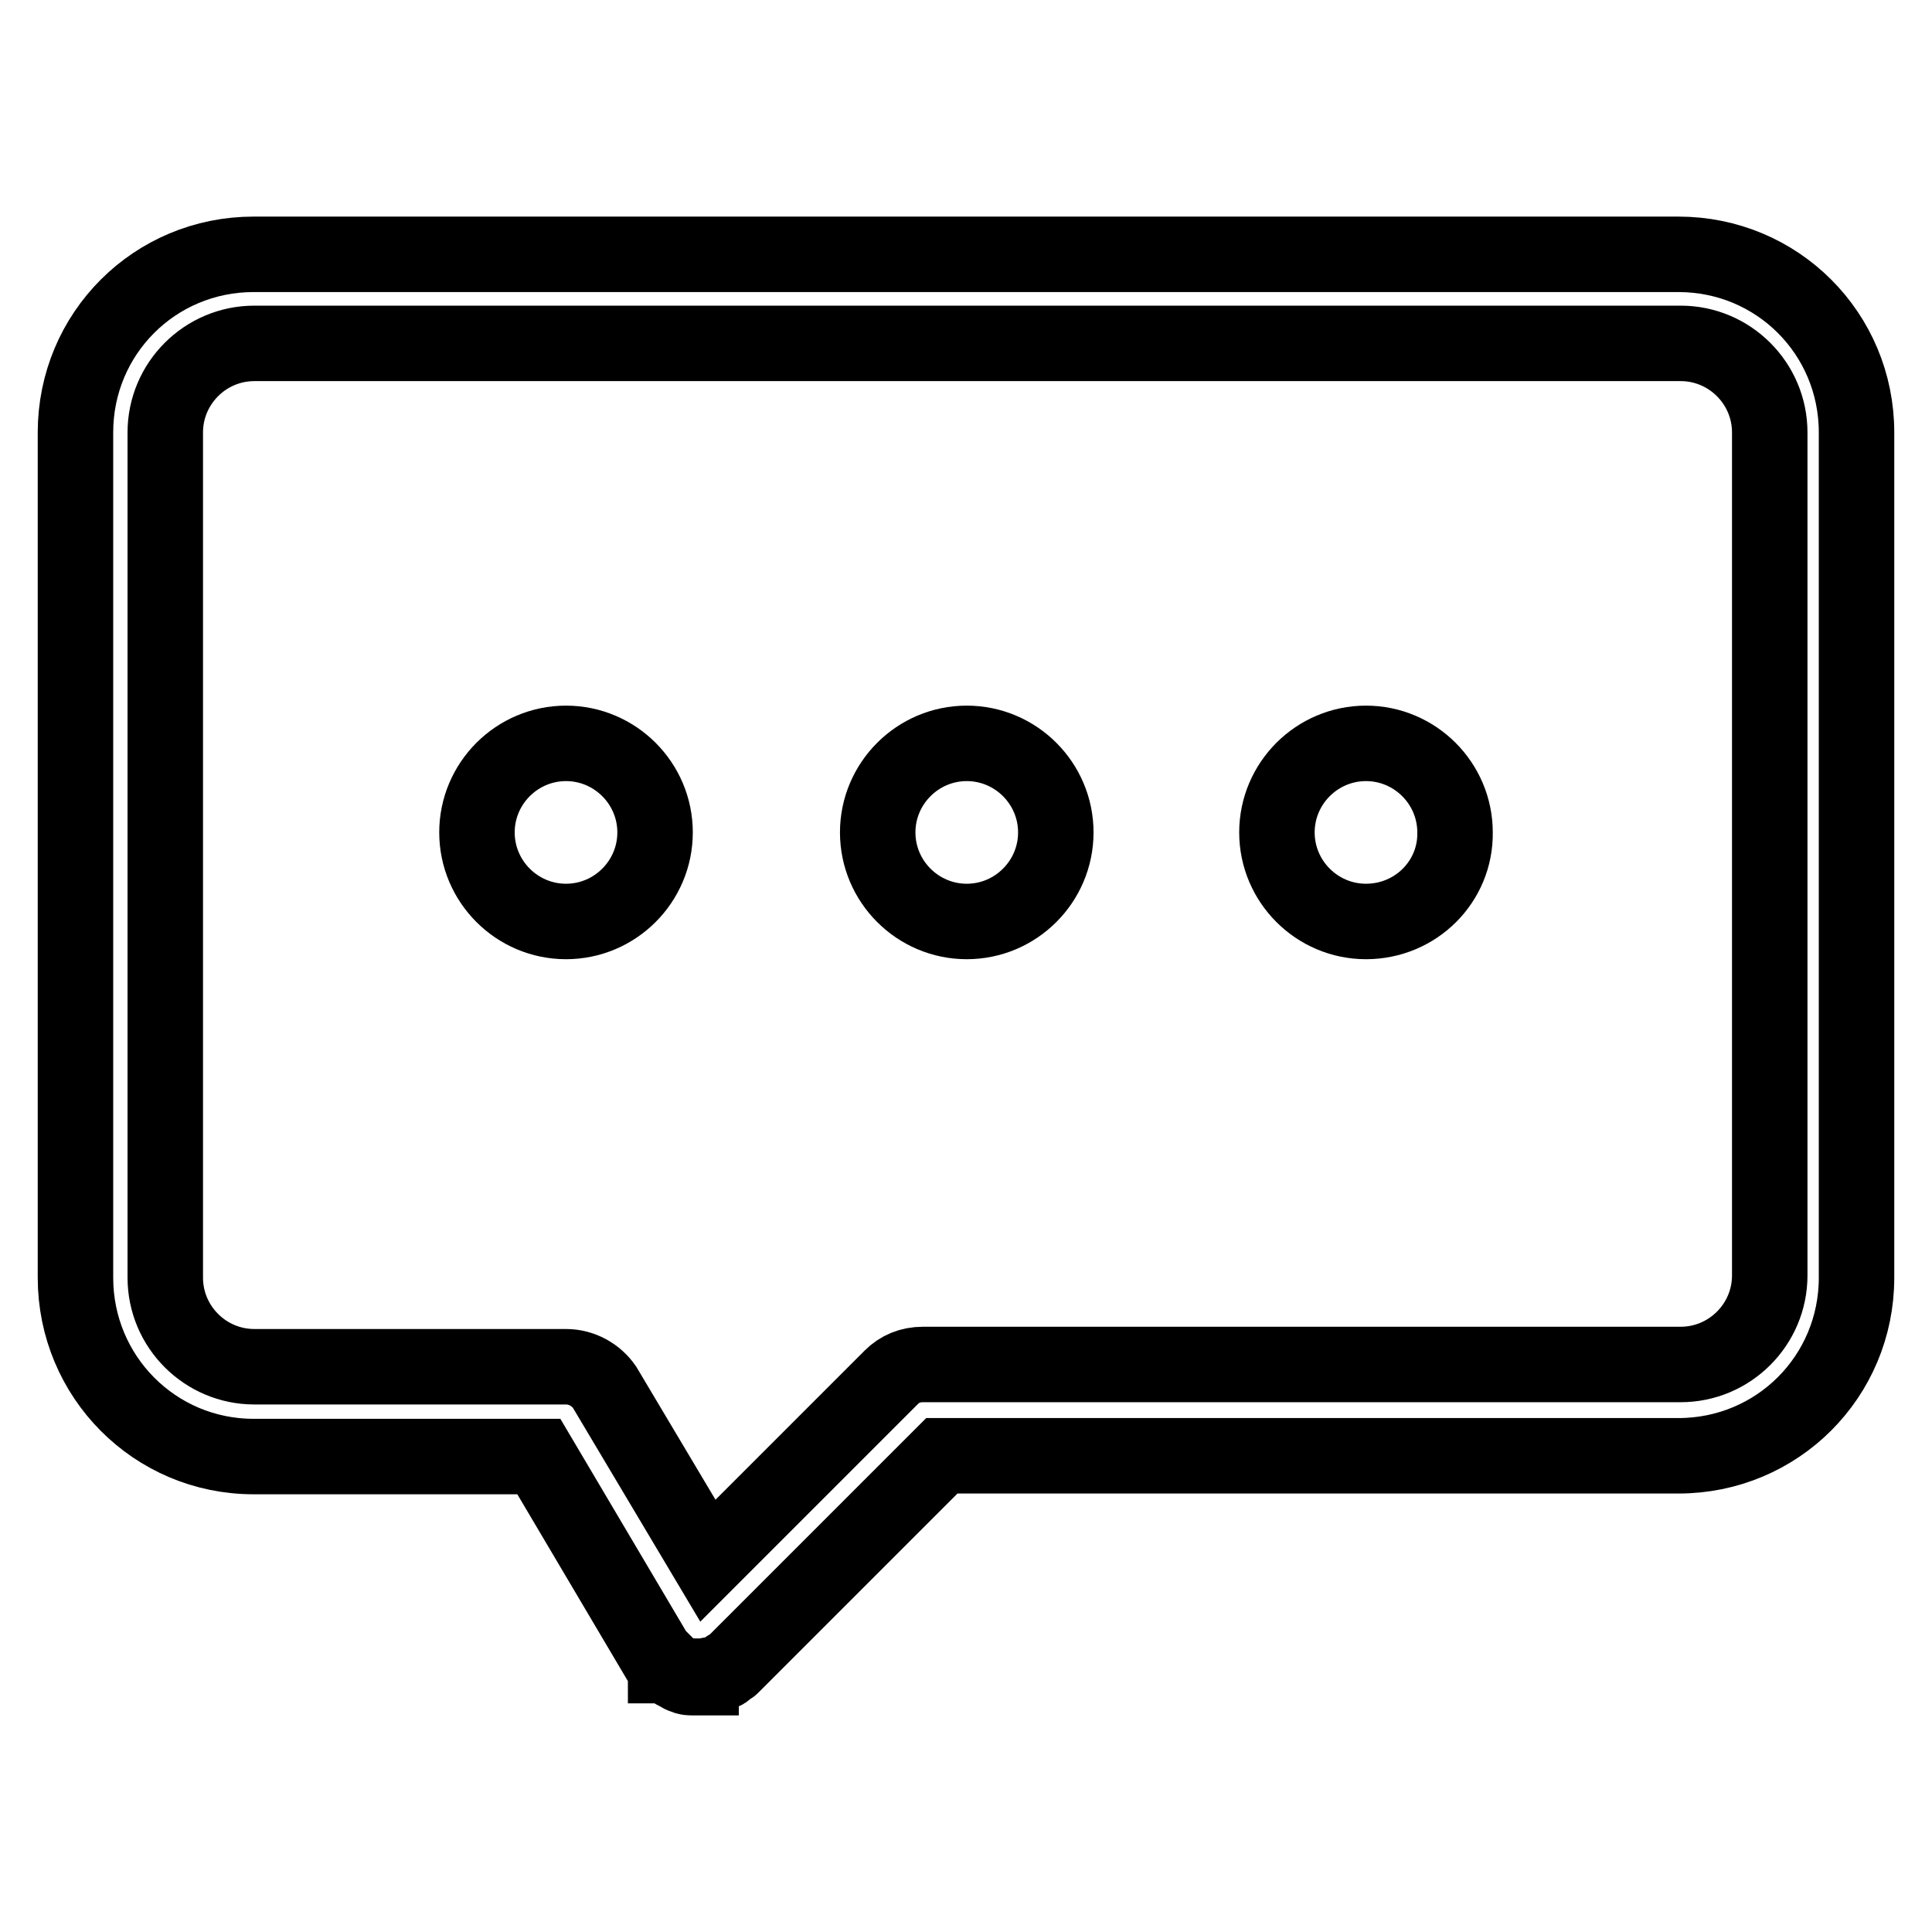 <?xml version="1.0" encoding="utf-8"?>
<!-- Svg Vector Icons : http://www.onlinewebfonts.com/icon -->
<!DOCTYPE svg PUBLIC "-//W3C//DTD SVG 1.1//EN" "http://www.w3.org/Graphics/SVG/1.1/DTD/svg11.dtd">
<svg version="1.1" xmlns="http://www.w3.org/2000/svg" xmlns:xlink="http://www.w3.org/1999/xlink" x="0px" y="0px" viewBox="0 0 256 256" enable-background="new 0 0 256 256" xml:space="preserve">
<g> <path stroke-width="10" fill-opacity="0" stroke="#000000"  d="M92.9,222.3h-1.1c-0.4,0-0.8,0-1.1-0.2c-0.2,0-0.6-0.2-0.8-0.4c-0.6-0.2-0.8-0.4-1.3-0.8l-0.2-0.2h-0.2 c0,0,0-0.2-0.2-0.2c-0.2-0.2-0.2-0.4-0.4-0.4l-0.4-0.4L71.4,193H33.6C20.5,193,10,182.4,10,169.3v-112c0-13.1,10.5-23.6,23.6-23.6 h188.8c13.1,0,23.6,10.5,23.6,23.6v112c0,13.1-10.5,23.6-23.6,23.6h-97.6l-27.8,27.8c-0.2,0.2-0.2,0.2-0.4,0.2 c-0.2,0-0.2,0.2-0.2,0.2c-0.4,0.4-0.4,0.4-0.6,0.4h-0.2c-0.6,0.2-1.1,0.4-1.3,0.4c-0.4,0-0.6,0.2-1.1,0.2H92.9L92.9,222.3z  M75,181.1c2.1,0,4,1.1,5.1,2.7l13.7,23l24.3-24.3c1.1-1.1,2.5-1.7,4.2-1.7h100.4c6.5,0,11.8-5.3,11.8-11.8V57.3 c0-6.5-5.3-11.8-11.8-11.8h-189c-6.5,0-11.8,5.3-11.8,11.8v112c0,6.5,5.3,11.8,11.8,11.8H75z M181,122.1c-6.5,0-11.8-5.3-11.8-11.8 c0-6.5,5.3-11.8,11.8-11.8c6.5,0,11.8,5.3,11.8,11.8C192.9,116.8,187.6,122.1,181,122.1z M128.1,122.1c-6.5,0-11.8-5.3-11.8-11.8 c0-6.5,5.3-11.8,11.8-11.8s11.8,5.3,11.8,11.8C139.9,116.8,134.6,122.1,128.1,122.1z M75,122.1c-6.5,0-11.8-5.3-11.8-11.8 c0-6.5,5.3-11.8,11.8-11.8c6.5,0,11.8,5.3,11.8,11.8C86.8,116.8,81.5,122.1,75,122.1z"/></g>
</svg>